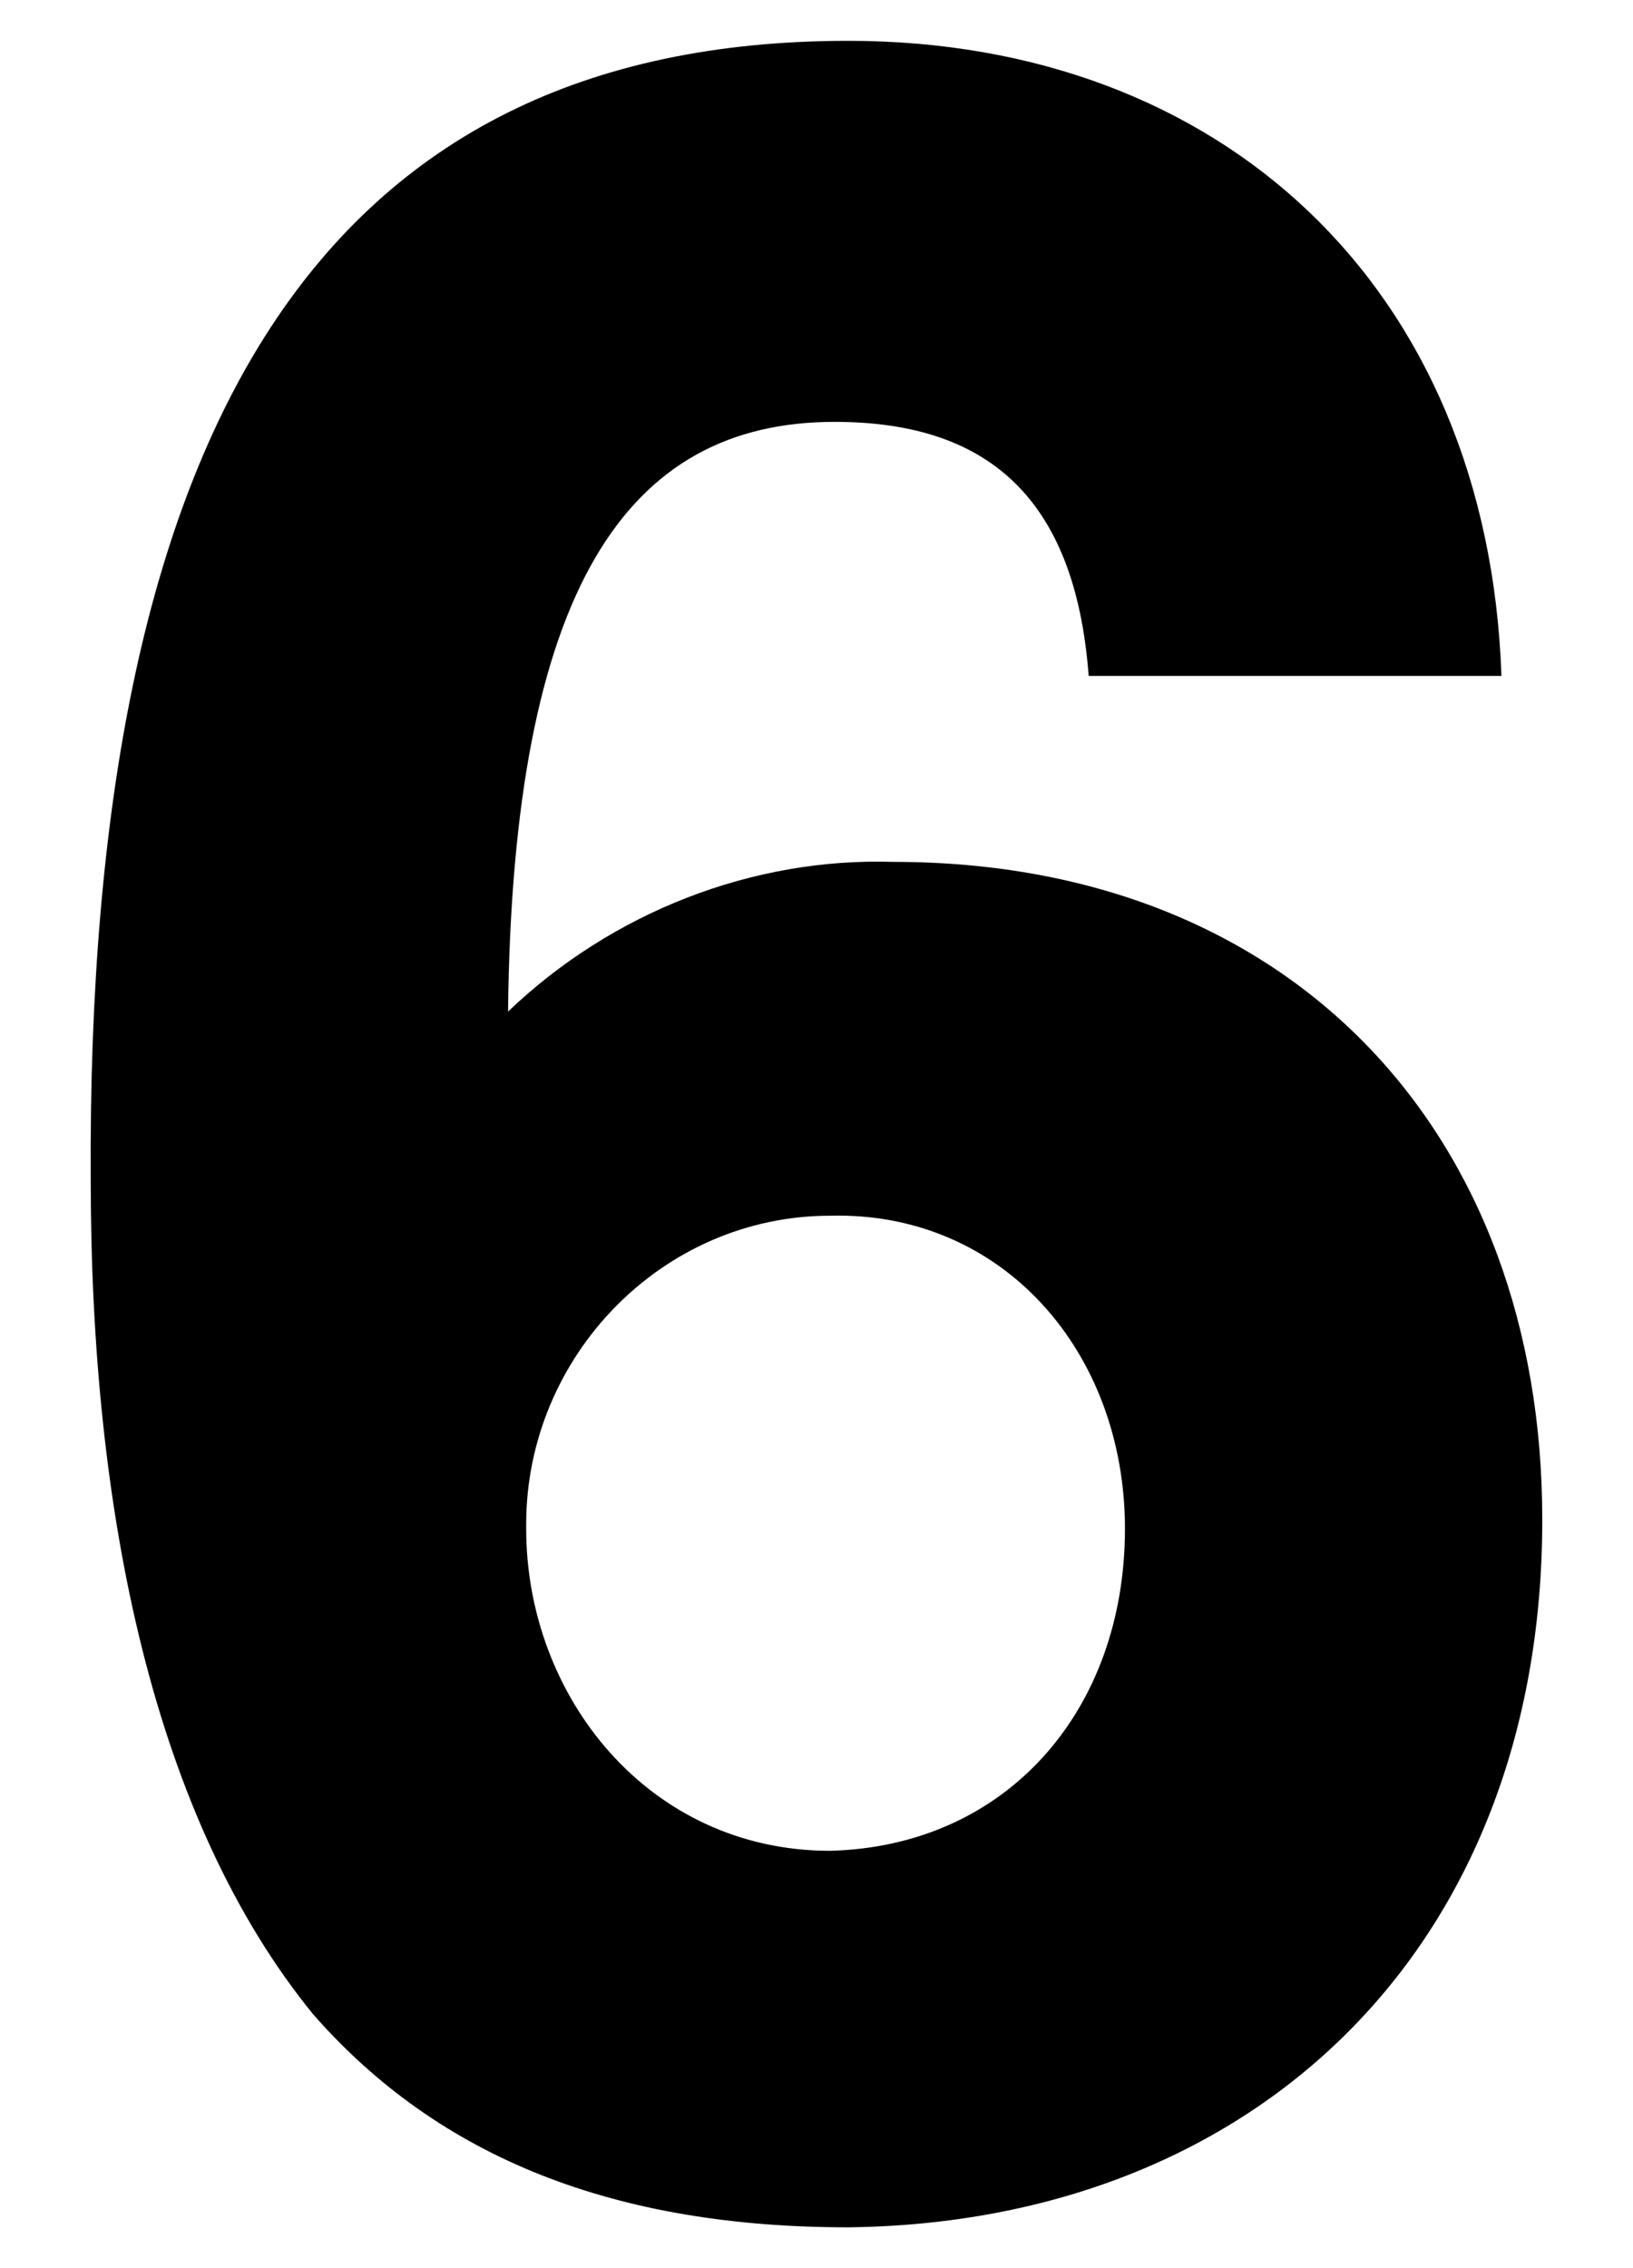 <?xml version="1.0" encoding="utf-8"?>
<!-- Generator: Adobe Illustrator 23.0.1, SVG Export Plug-In . SVG Version: 6.00 Build 0)  -->
<svg version="1.1" id="レイヤー_1" xmlns="http://www.w3.org/2000/svg" xmlns:xlink="http://www.w3.org/1999/xlink" x="0px"
	 y="0px" width="36px" height="50px" viewBox="0 0 36 50" style="enable-background:new 0 0 36 50;" xml:space="preserve">
<title>num-6</title>
<g>
	<g id="レイヤー_1-2">
		<path d="M34,33.5C34,43,27.6,49,18.7,49.1c-5.1,0-9-1.5-11.8-4.7C3.4,40.1,2,33.4,2,26C1.9,9.4,7.1,0.9,18.7,0.9
			c8.2,0,14.1,5.4,14.4,14H24c-0.3-4-2.3-5.6-5.6-5.6c-4.6,0-7.1,3.7-7.2,13c2.3-2.2,5.4-3.4,8.5-3.3C28.5,19,34,25,34,33.5z
			 M24.8,33.7c0-3.9-2.7-7-6.5-6.9c-3.7,0-6.7,3.1-6.7,6.8c0,0,0,0.1,0,0.1c0,3.7,2.7,7.1,6.7,7.1C22.2,40.7,24.8,37.7,24.8,33.7z"
			/>
	</g>
</g>
</svg>
